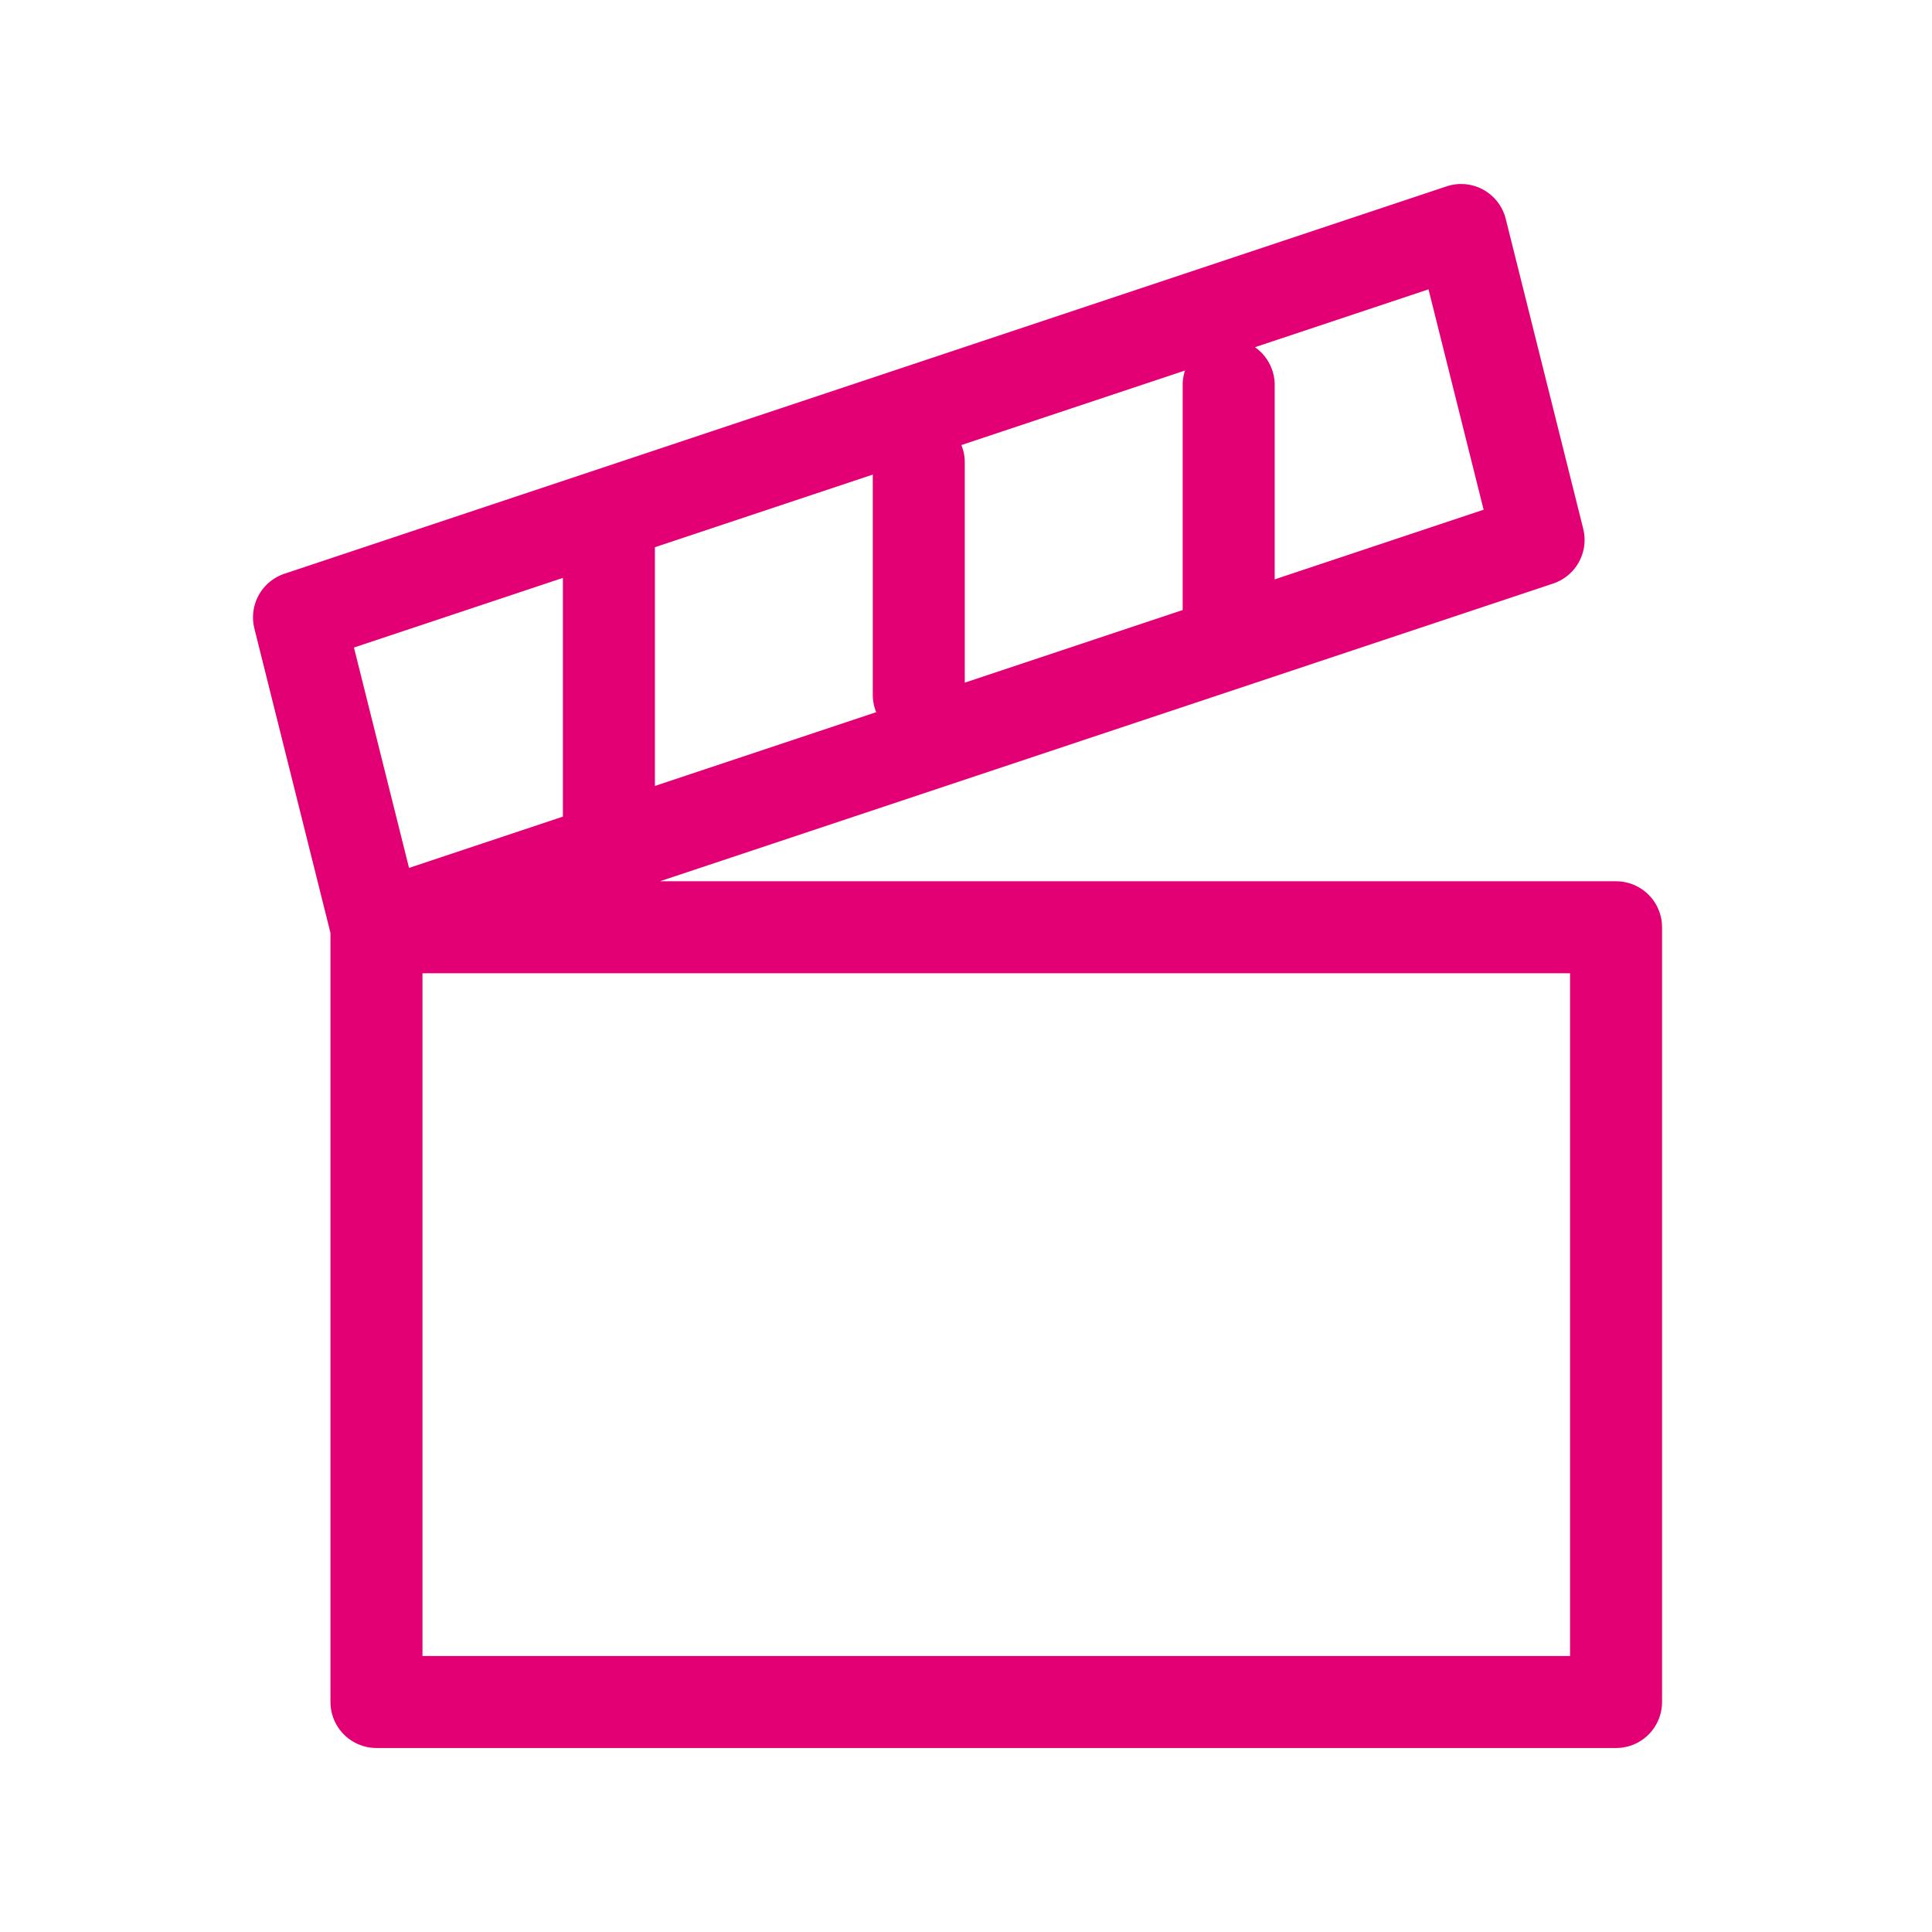 <svg width="84" height="84" viewBox="0 0 84 84" fill="none" xmlns="http://www.w3.org/2000/svg">
<path d="M16.368 40.316H70.263V74H16.368V40.316ZM16.368 40.316L13 26.842L63.526 10L66.895 23.474L16.368 40.316ZM26.474 36.947V23.474M39.947 30.21V20.105M53.421 26.842V16.737" stroke="#E20074" stroke-width="4" stroke-linecap="round" stroke-linejoin="round"/>
</svg>
